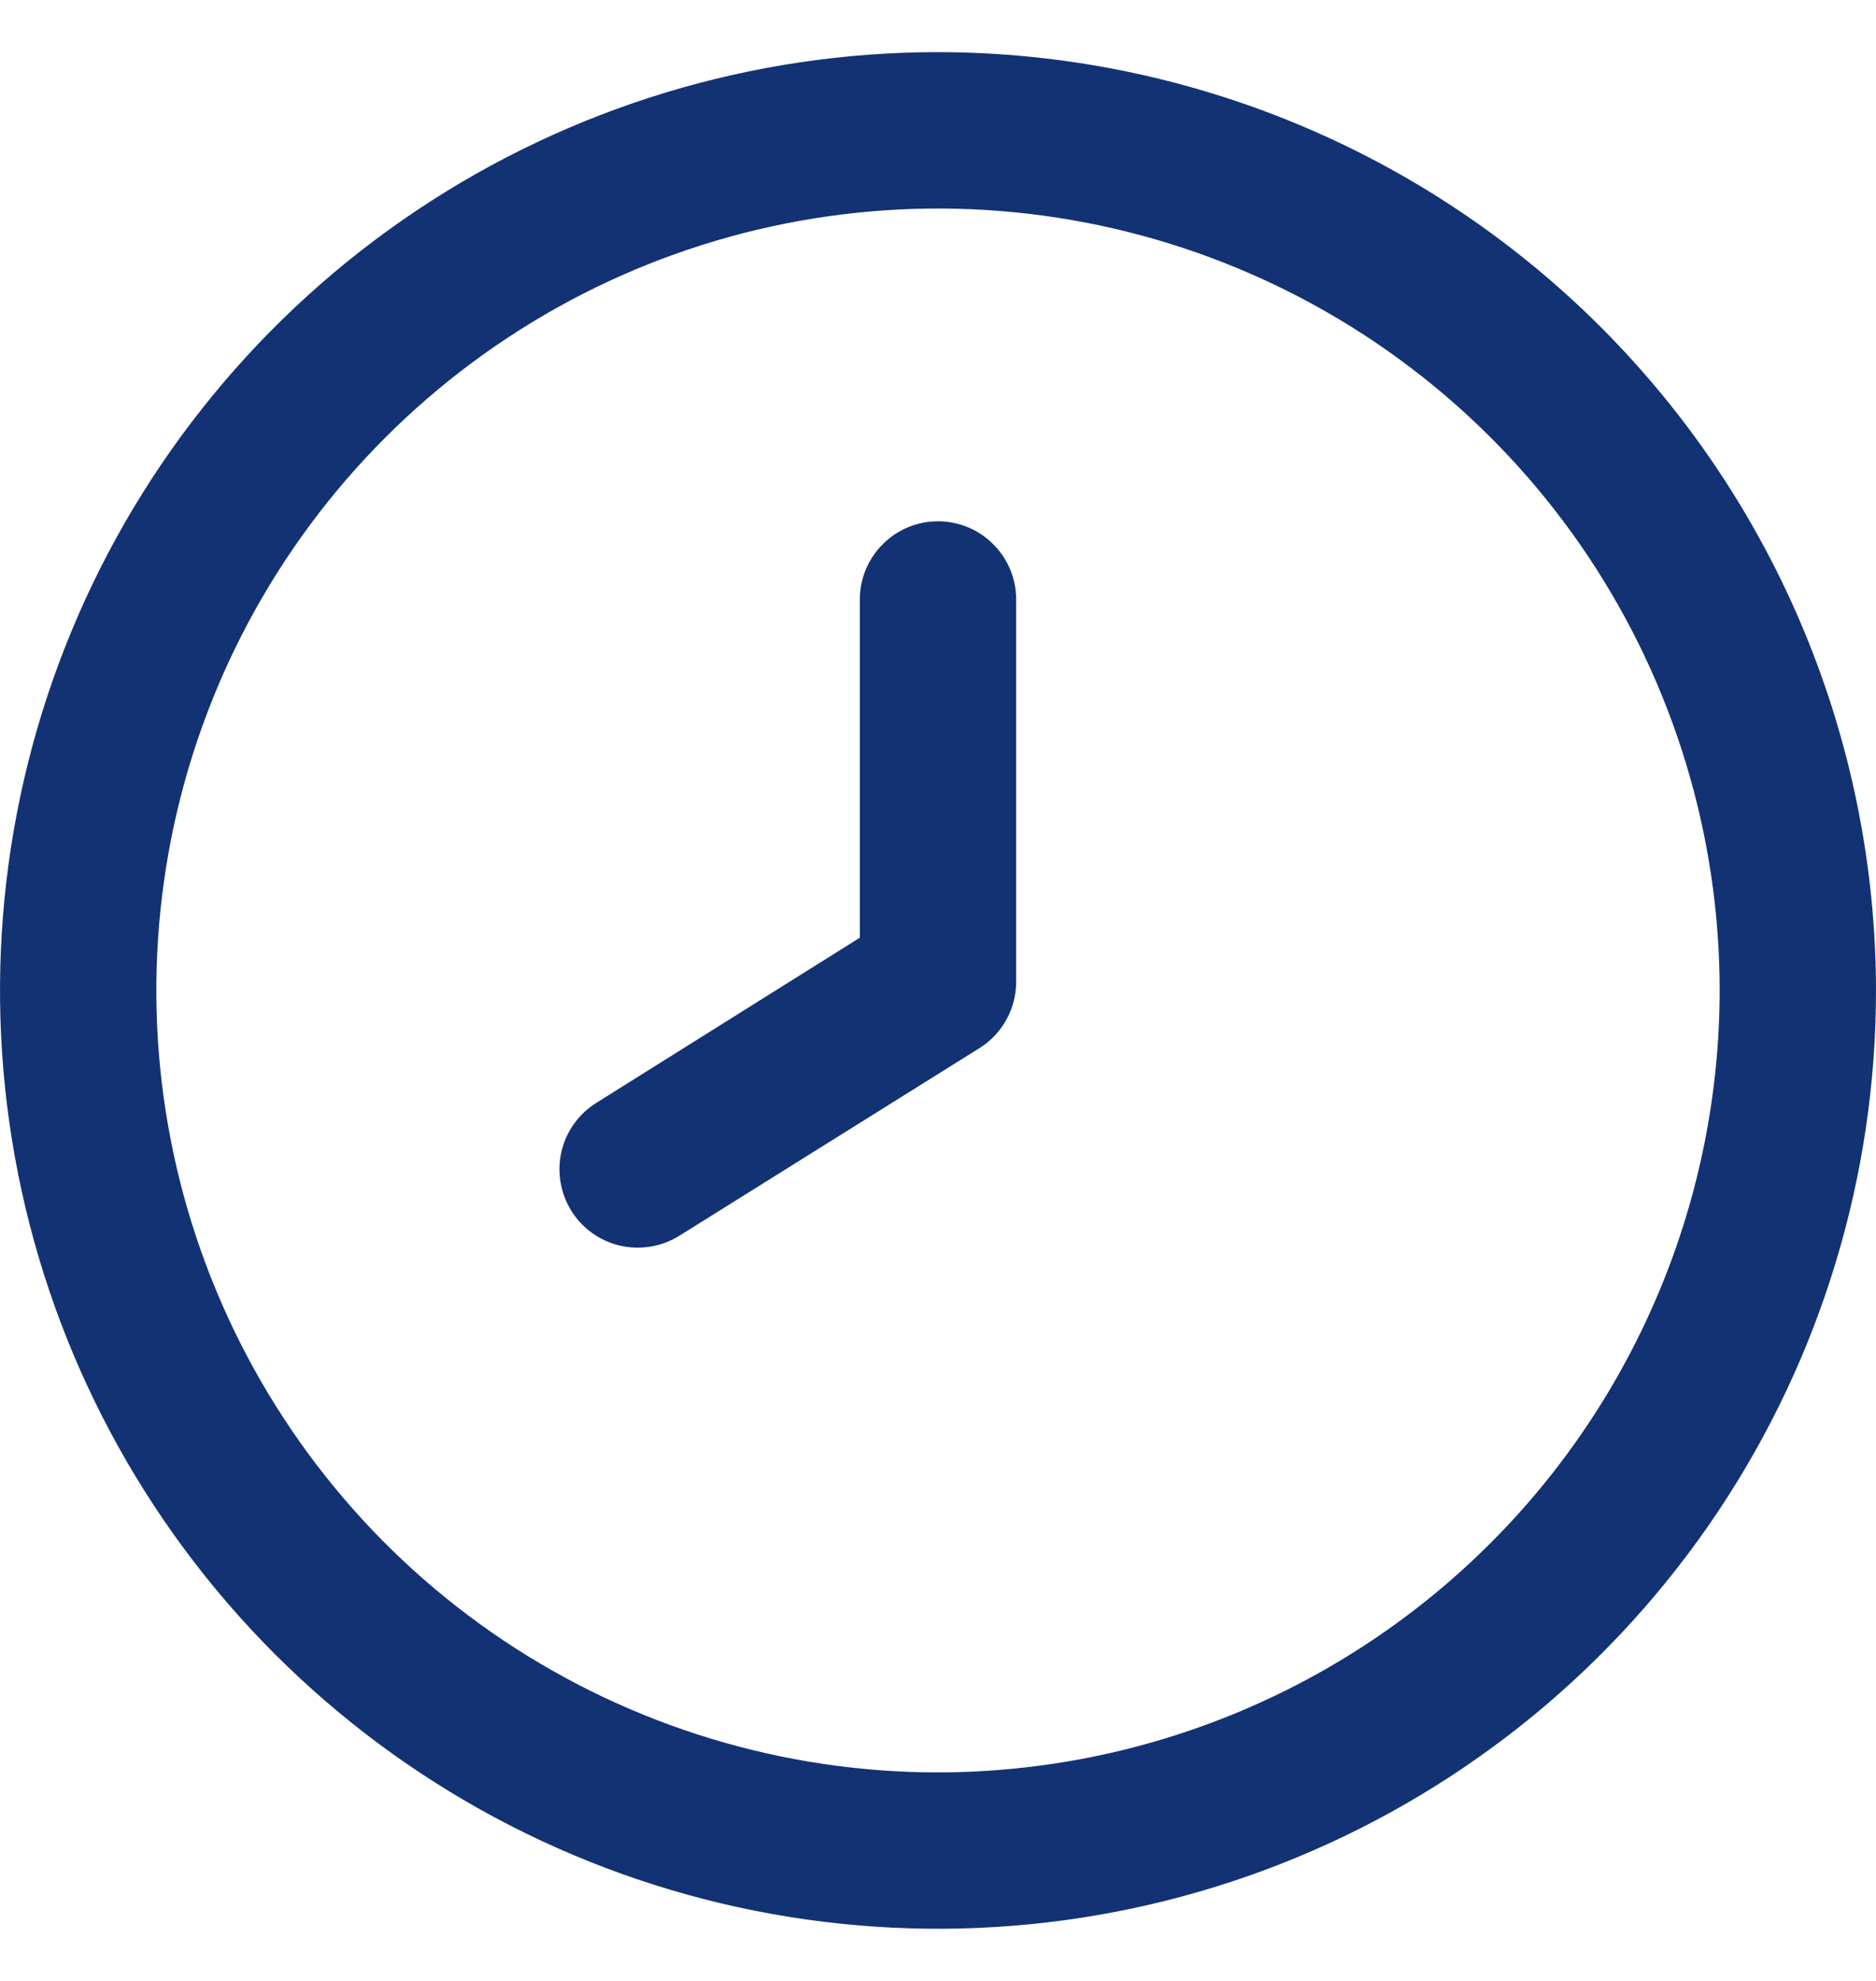 <svg xmlns="http://www.w3.org/2000/svg" width="18" height="19" viewBox="0 0 18 19" fill="none"><g clip-path="url(#clip0_2759_2744)"><path d="M9 0.5C7.22 0.5 5.48 1.028 4 2.017C2.52 3.006 1.366 4.411 0.685 6.056C0.004 7.7 -0.174 9.51 0.173 11.256C0.52 13.002 1.377 14.605 2.636 15.864C3.895 17.123 5.498 17.98 7.244 18.327C8.99 18.674 10.8 18.496 12.444 17.815C14.089 17.134 15.494 15.98 16.483 14.5C17.472 13.02 18 11.28 18 9.5C17.997 7.114 17.048 4.826 15.361 3.139C13.674 1.452 11.386 0.503 9 0.5V0.5ZM9 17C7.517 17 6.067 16.56 4.833 15.736C3.6 14.912 2.639 13.741 2.071 12.37C1.503 11 1.355 9.492 1.644 8.037C1.933 6.582 2.648 5.246 3.697 4.197C4.746 3.148 6.082 2.433 7.537 2.144C8.992 1.855 10.5 2.003 11.87 2.571C13.241 3.139 14.412 4.1 15.236 5.333C16.06 6.567 16.5 8.017 16.5 9.5C16.498 11.489 15.707 13.395 14.301 14.801C12.895 16.207 10.989 16.998 9 17Z" fill="#123274"></path><path d="M9 5C8.801 5 8.61 5.079 8.47 5.22C8.329 5.36 8.25 5.551 8.25 5.75V8.994L5.722 10.578C5.553 10.683 5.432 10.852 5.387 11.046C5.343 11.24 5.377 11.444 5.482 11.614C5.588 11.783 5.756 11.903 5.951 11.948C6.145 11.992 6.349 11.958 6.518 11.853L9.398 10.053C9.507 9.985 9.596 9.89 9.658 9.777C9.72 9.664 9.751 9.538 9.75 9.409V5.75C9.75 5.551 9.671 5.36 9.53 5.22C9.39 5.079 9.199 5 9 5Z" fill="#123274"></path></g><defs><clipPath id="clip0_2759_2744"><rect width="18" height="18" fill="white" transform="translate(0 0.5)"></rect></clipPath></defs></svg>